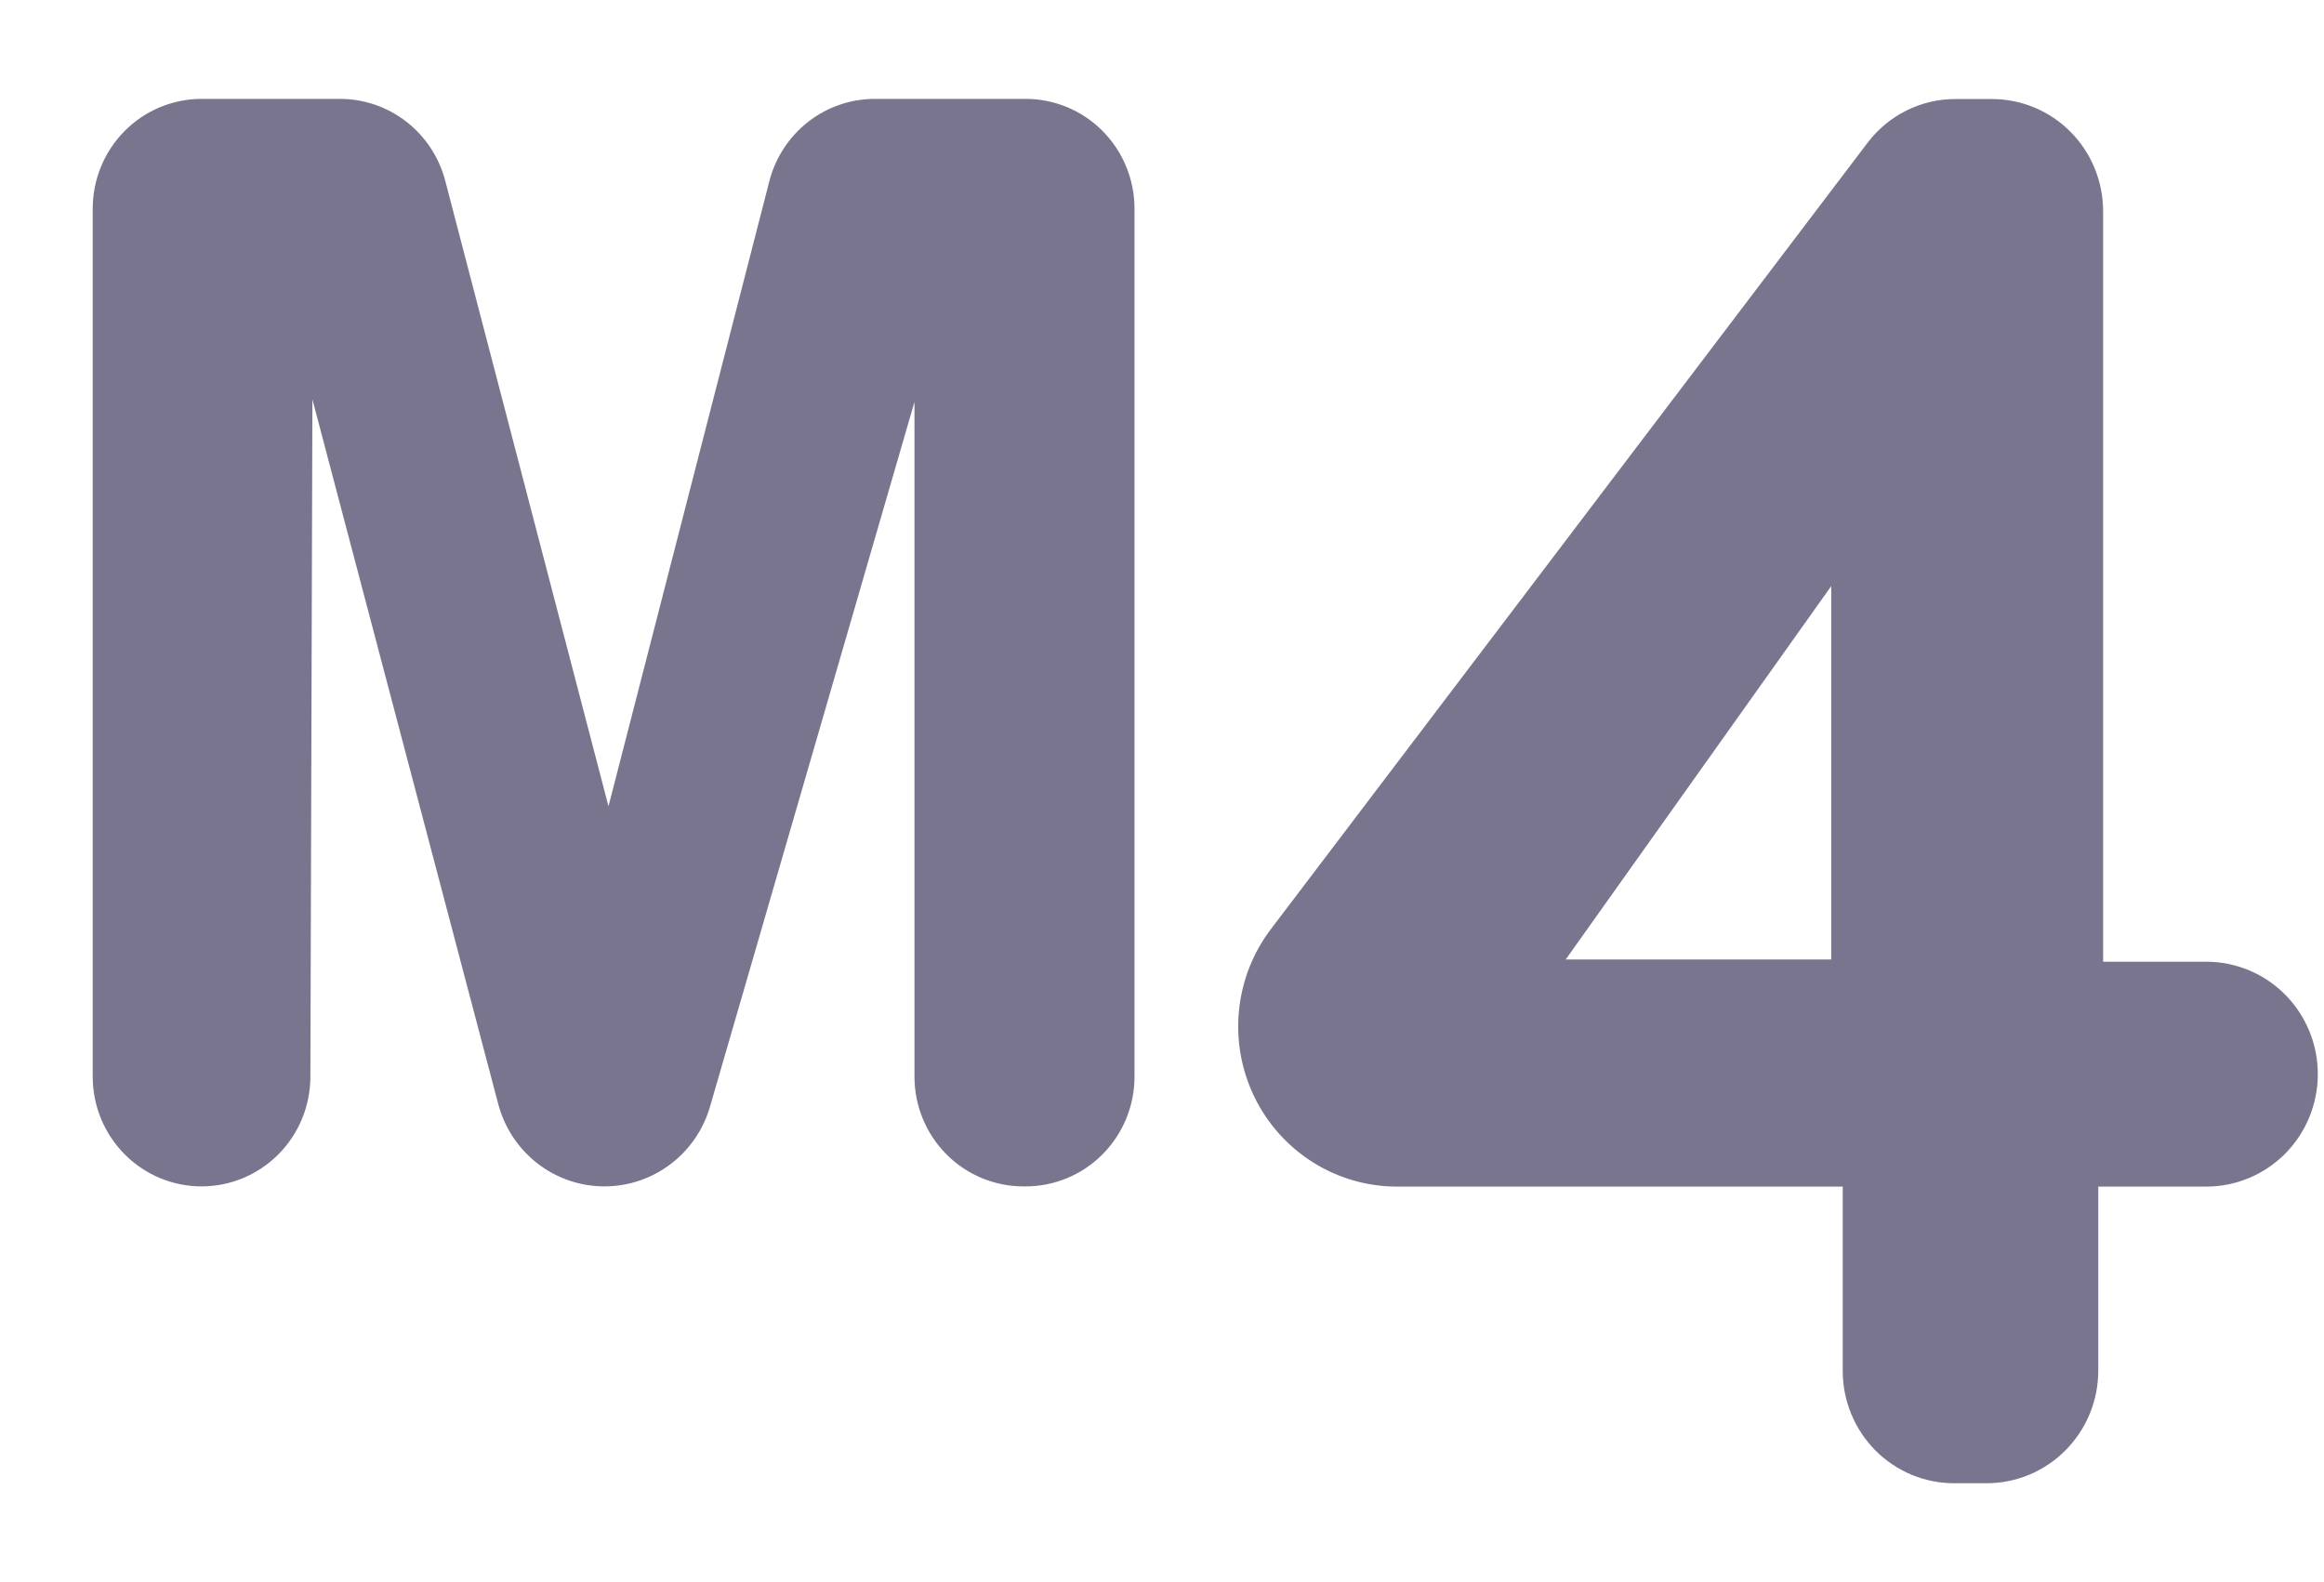 <svg width="47" height="32" viewBox="0 0 47 32" fill="none" xmlns="http://www.w3.org/2000/svg">
<g id="icon-payments-M4" clip-path="url(#clip0_110_979)">
<path id="M4" d="M4.076 23.996C3.492 23.996 2.932 23.762 2.52 23.346C2.107 22.93 1.875 22.365 1.875 21.776V4.22C1.875 3.632 2.107 3.067 2.52 2.65C2.932 2.234 3.492 2 4.076 2H6.875C7.362 2 7.834 2.162 8.219 2.462C8.604 2.761 8.88 3.181 9.004 3.655L12.306 16.308L15.56 3.662C15.683 3.186 15.959 2.765 16.344 2.464C16.73 2.163 17.203 2 17.691 2H20.743C21.327 2 21.887 2.234 22.299 2.65C22.712 3.067 22.944 3.632 22.944 4.22V21.776C22.944 22.365 22.712 22.93 22.299 23.346C21.887 23.762 21.327 23.996 20.743 23.996H20.695C20.112 23.996 19.552 23.762 19.139 23.346C18.726 22.93 18.494 22.365 18.494 21.776V8.13L14.359 22.383C14.224 22.849 13.943 23.258 13.558 23.548C13.173 23.839 12.706 23.996 12.225 23.996C11.735 23.996 11.258 23.833 10.87 23.532C10.481 23.23 10.202 22.808 10.076 22.33L6.318 8.078L6.277 21.783C6.275 22.37 6.043 22.933 5.63 23.348C5.217 23.763 4.659 23.996 4.076 23.996ZM46.875 21.73C46.874 22.331 46.637 22.908 46.215 23.334C45.793 23.759 45.221 23.999 44.625 24H42.435V27.73C42.433 28.333 42.194 28.91 41.771 29.335C41.348 29.761 40.775 30 40.177 30H39.517C38.92 30 38.348 29.76 37.926 29.335C37.505 28.909 37.267 28.332 37.267 27.73V24H28.251C27.652 24 27.066 23.831 26.557 23.512C26.049 23.193 25.638 22.737 25.373 22.196C25.108 21.654 24.998 21.049 25.056 20.448C25.114 19.846 25.337 19.273 25.701 18.794L37.769 2.888C37.979 2.611 38.249 2.387 38.559 2.234C38.869 2.08 39.21 2.001 39.555 2.003H40.282C40.578 2.003 40.871 2.061 41.144 2.175C41.417 2.289 41.666 2.456 41.874 2.667C42.084 2.878 42.249 3.128 42.362 3.404C42.475 3.679 42.533 3.975 42.533 4.273V19.452H44.625C44.921 19.452 45.214 19.512 45.487 19.627C45.761 19.741 46.009 19.909 46.218 20.121C46.427 20.332 46.592 20.583 46.705 20.859C46.818 21.135 46.876 21.431 46.875 21.73ZM37.034 11.855L31.664 19.407H37.034V11.855Z" fill="#7A758E"/>
</g>
<defs>
<clipPath id="clip0_110_979">
<rect width="46" height="32" fill="white" transform="translate(0.875)"/>
</clipPath>
</defs>
</svg>
